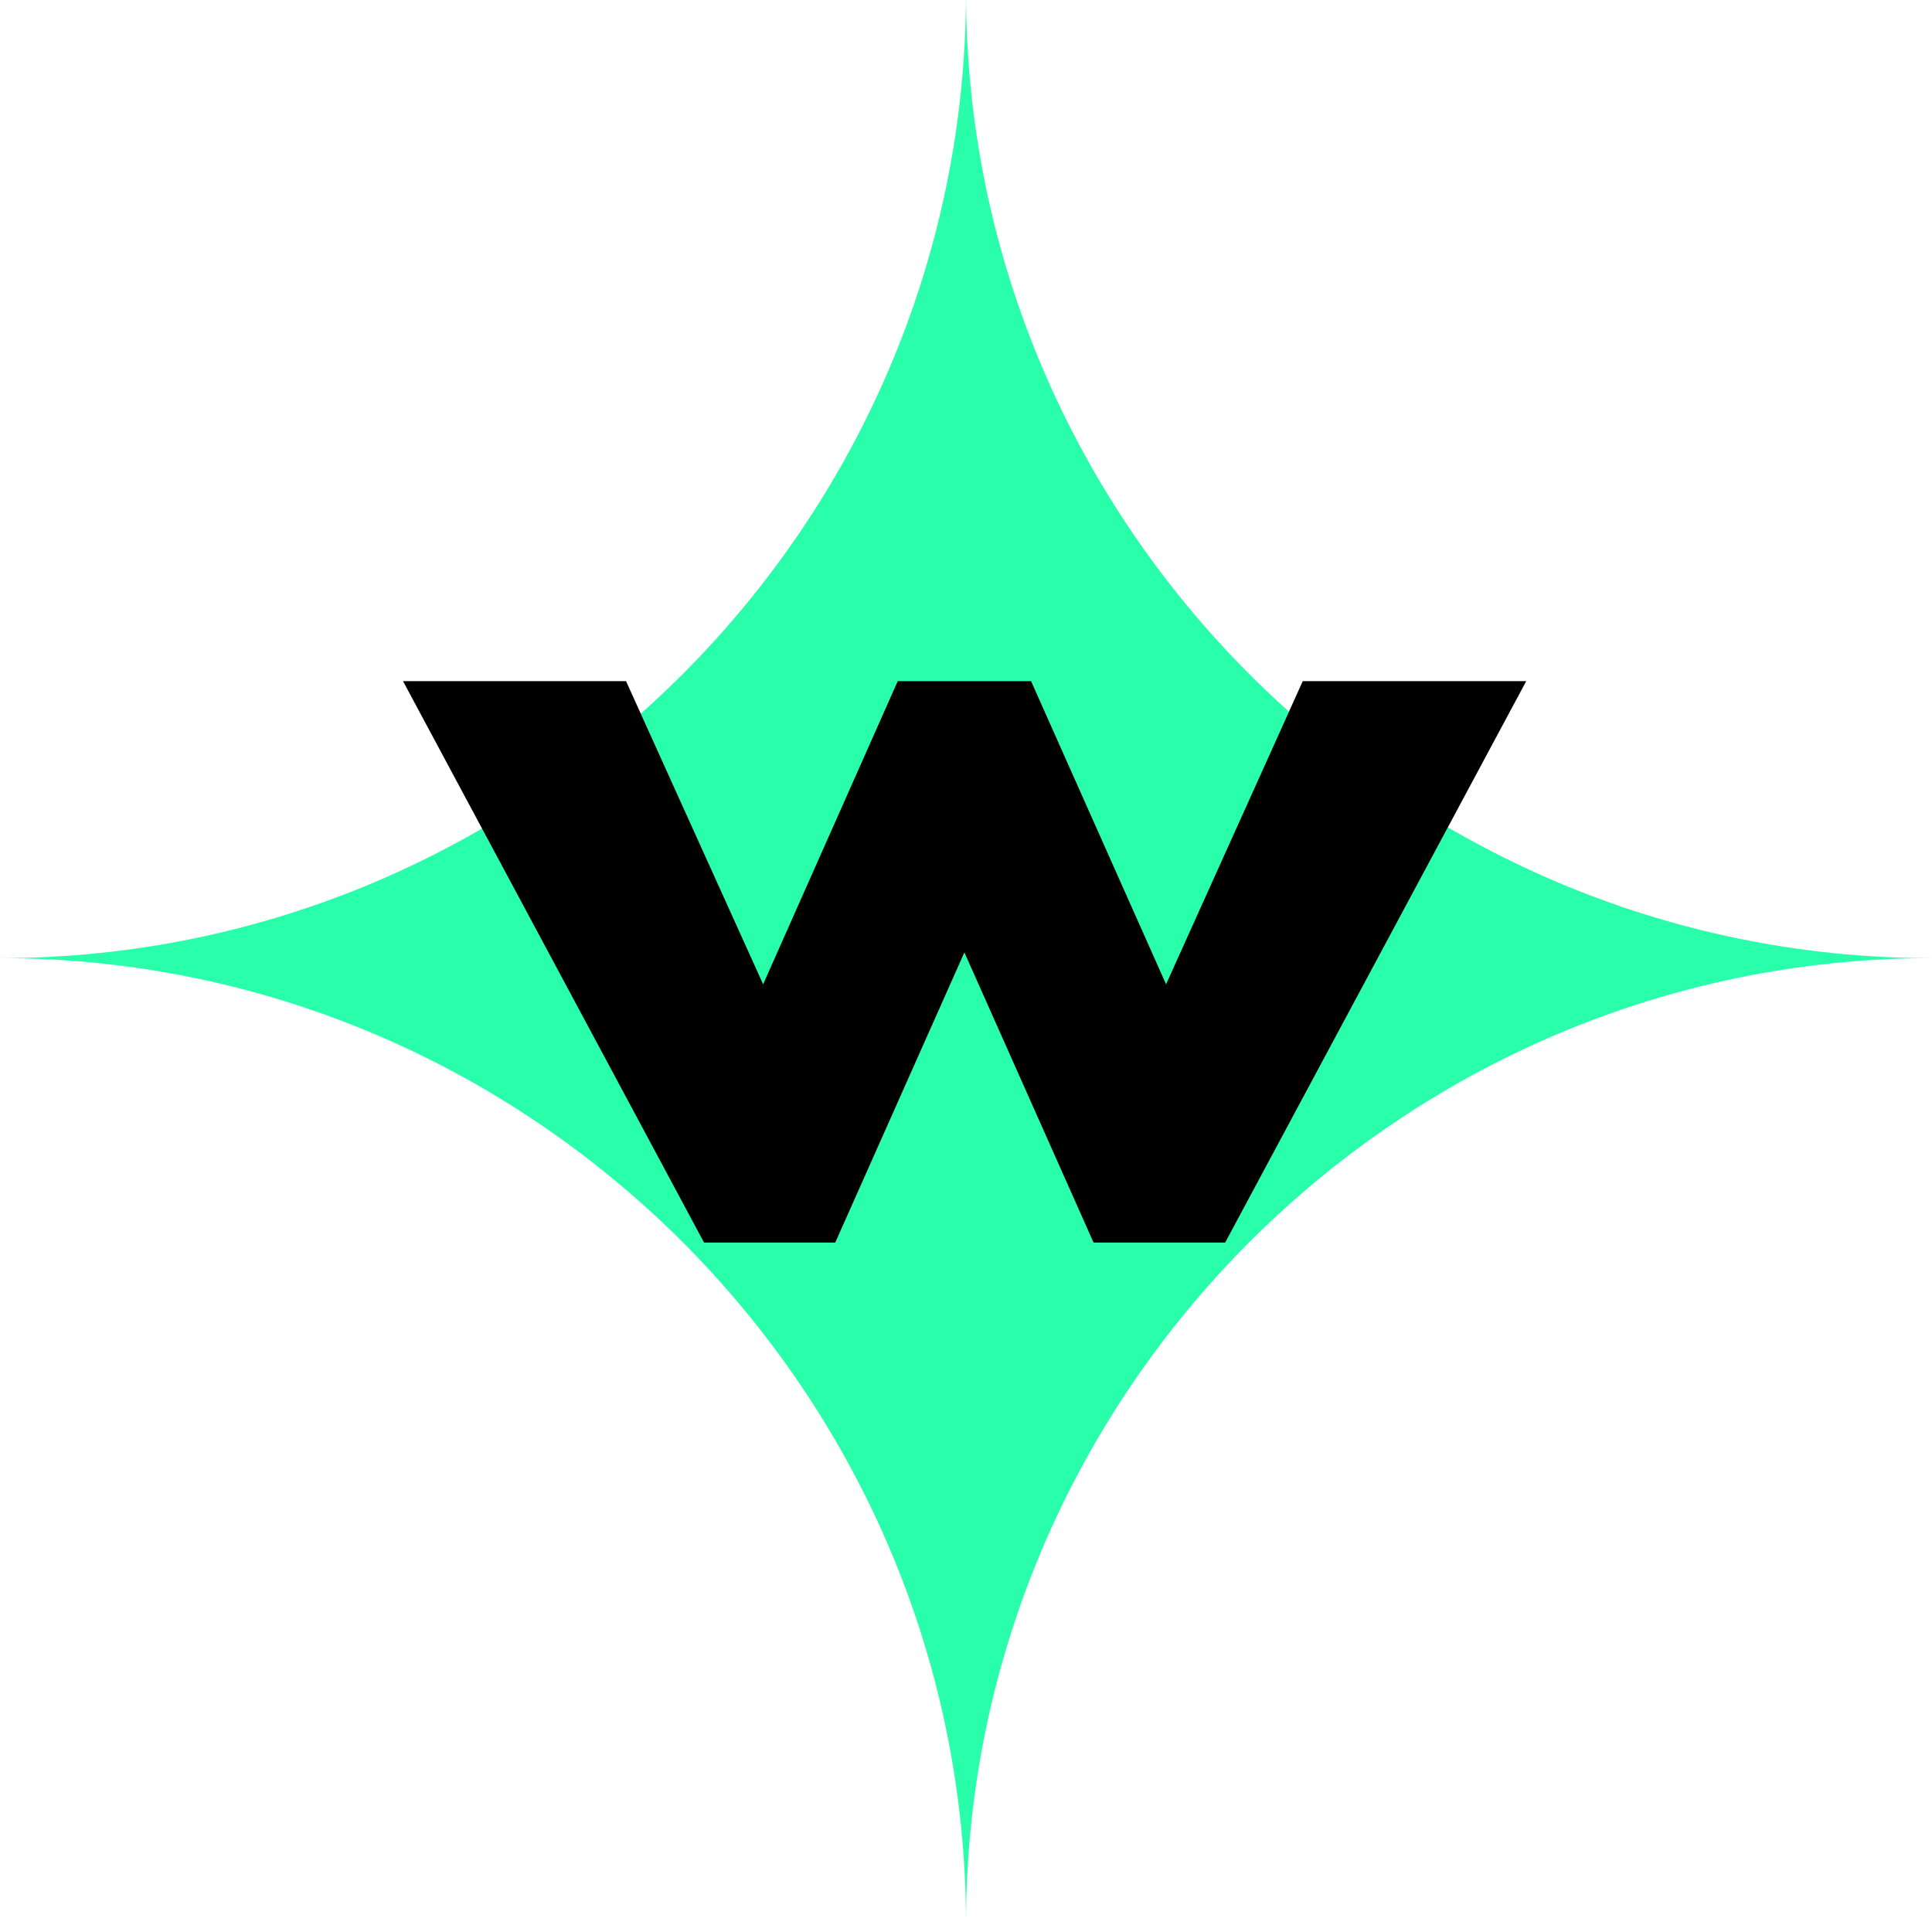<svg xmlns="http://www.w3.org/2000/svg" xmlns:xlink="http://www.w3.org/1999/xlink" width="96" zoomAndPan="magnify" viewBox="0 0 72 72" height="96" preserveAspectRatio="xMidYMid meet" version="1.2"><defs><clipPath id="b3639fd643"><path d="M 0 0 L 72 0 L 72 71.707 L 0 71.707 Z M 0 0 "/></clipPath></defs><g id="3faae5a6f3"><rect x="0" width="72" y="0" height="72" style="fill:#ffffff;fill-opacity:1;stroke:none;"/><rect x="0" width="72" y="0" height="72" style="fill:#ffffff;fill-opacity:1;stroke:none;"/><g clip-rule="nonzero" clip-path="url(#b3639fd643)"><path style=" stroke:none;fill-rule:nonzero;fill:#29ffaa;fill-opacity:1;" d="M 36 71.707 C 36 51.898 19.809 35.707 0 35.707 C 19.809 35.707 36 19.516 36 -0.293 C 36 19.516 52.191 35.707 72 35.707 C 52.191 35.707 36 51.898 36 71.707 Z M 36 71.707 "/></g><g style="fill:#000000;fill-opacity:1;"><g transform="translate(15.831, 46.306)"><path style="stroke:none" d="M 15.297 0 L 10.406 0 L -0.812 -20.922 L 7.5 -20.922 L 12.609 -9.625 L 17.625 -20.922 L 22.594 -20.922 L 27.625 -9.625 L 32.719 -20.922 L 41.047 -20.922 L 29.828 0 L 24.922 0 L 20.109 -10.812 Z M 15.297 0 "/></g></g></g></svg>